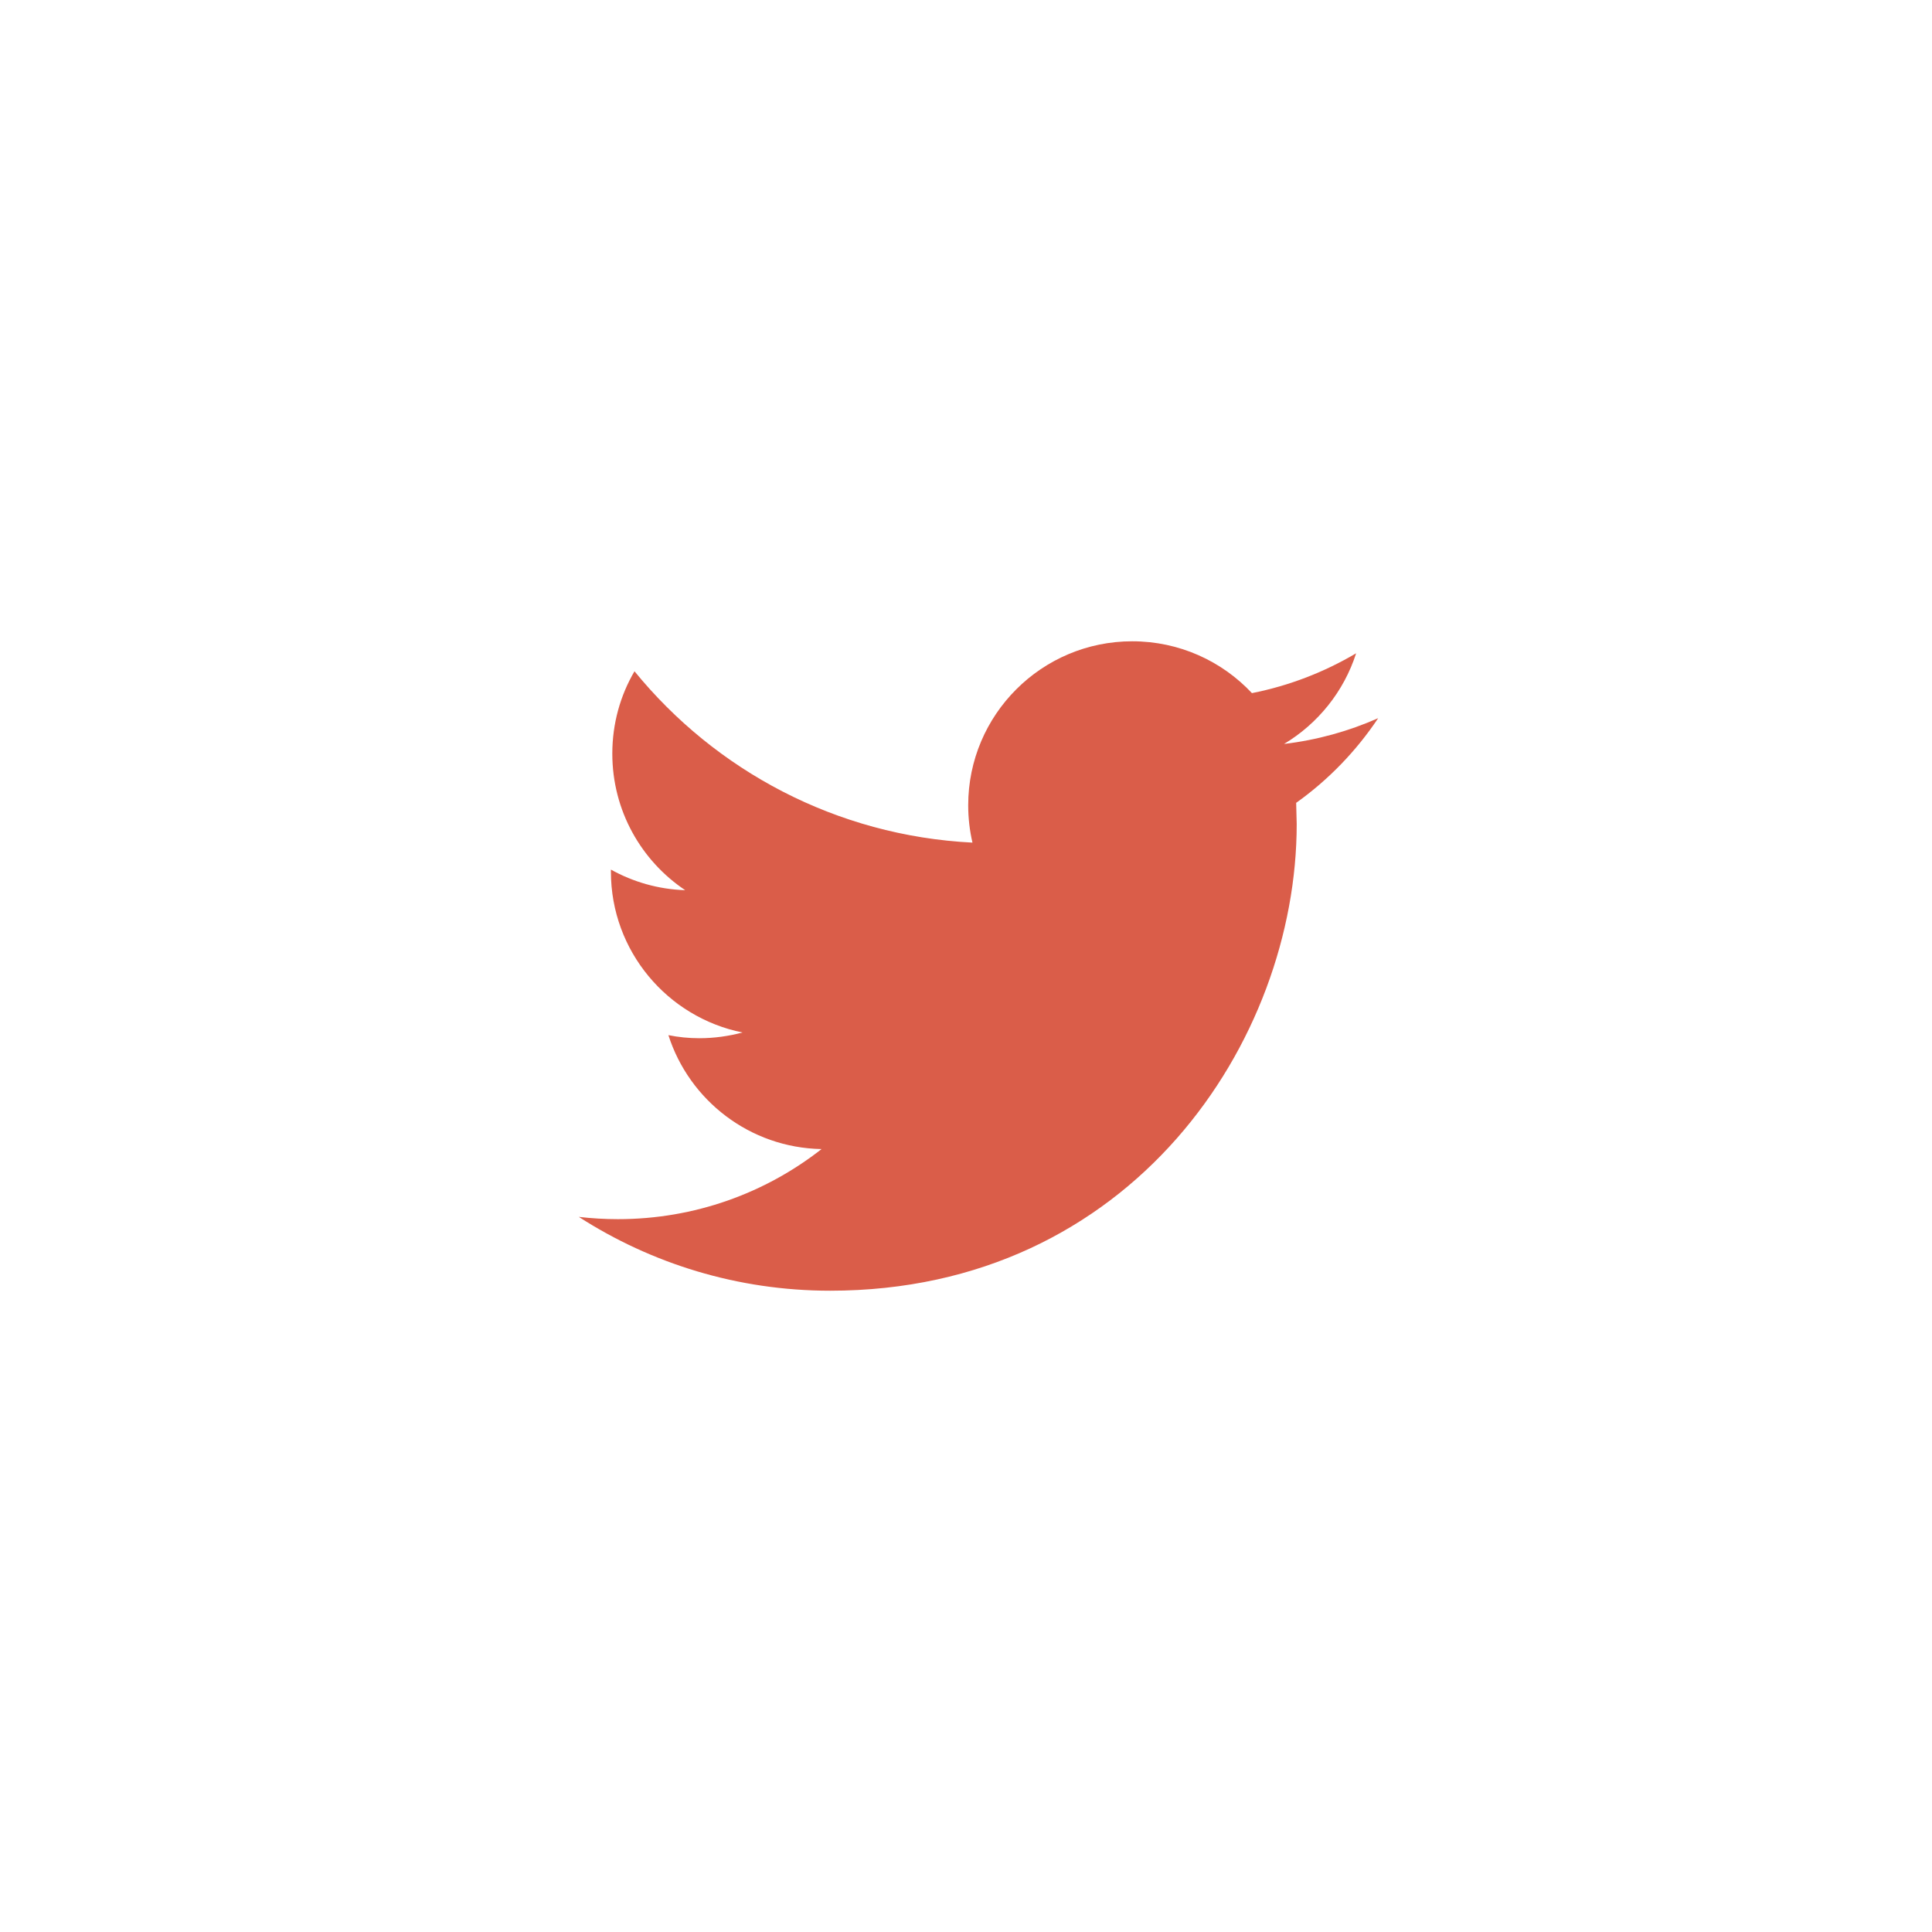 <?xml version="1.0" encoding="UTF-8" standalone="no"?><!DOCTYPE svg PUBLIC "-//W3C//DTD SVG 1.1//EN" "http://www.w3.org/Graphics/SVG/1.1/DTD/svg11.dtd"><svg width="100%" height="100%" viewBox="0 0 29 29" version="1.1" xmlns="http://www.w3.org/2000/svg" xmlns:xlink="http://www.w3.org/1999/xlink" xml:space="preserve" xmlns:serif="http://www.serif.com/" style="fill-rule:evenodd;clip-rule:evenodd;stroke-linejoin:round;stroke-miterlimit:1.414;"><path d="M20.687,10.78c-0.441,0.195 -0.915,0.328 -1.413,0.387c0.508,-0.304 0.898,-0.787 1.082,-1.361c-0.477,0.282 -1.003,0.487 -1.564,0.598c-0.449,-0.479 -1.088,-0.778 -1.797,-0.778c-1.359,0 -2.462,1.103 -2.462,2.461c0,0.193 0.022,0.381 0.064,0.561c-2.045,-0.103 -3.859,-1.083 -5.073,-2.572c-0.213,0.363 -0.333,0.786 -0.333,1.237c0,0.855 0.435,1.608 1.094,2.049c-0.403,-0.013 -0.782,-0.124 -1.115,-0.309l0,0.031c0,1.192 0.849,2.187 1.975,2.414c-0.206,0.055 -0.424,0.086 -0.649,0.086c-0.159,0 -0.313,-0.016 -0.463,-0.046c0.313,0.979 1.222,1.69 2.299,1.71c-0.842,0.66 -1.904,1.052 -3.057,1.052c-0.199,0 -0.395,-0.012 -0.587,-0.034c1.089,0.7 2.383,1.108 3.773,1.108c4.528,0 7.003,-3.751 7.003,-7.004l-0.008,-0.319c0.484,-0.345 0.902,-0.778 1.231,-1.271Z" style="fill:#DA5D49;fill-rule:nonzero;"/></svg>
